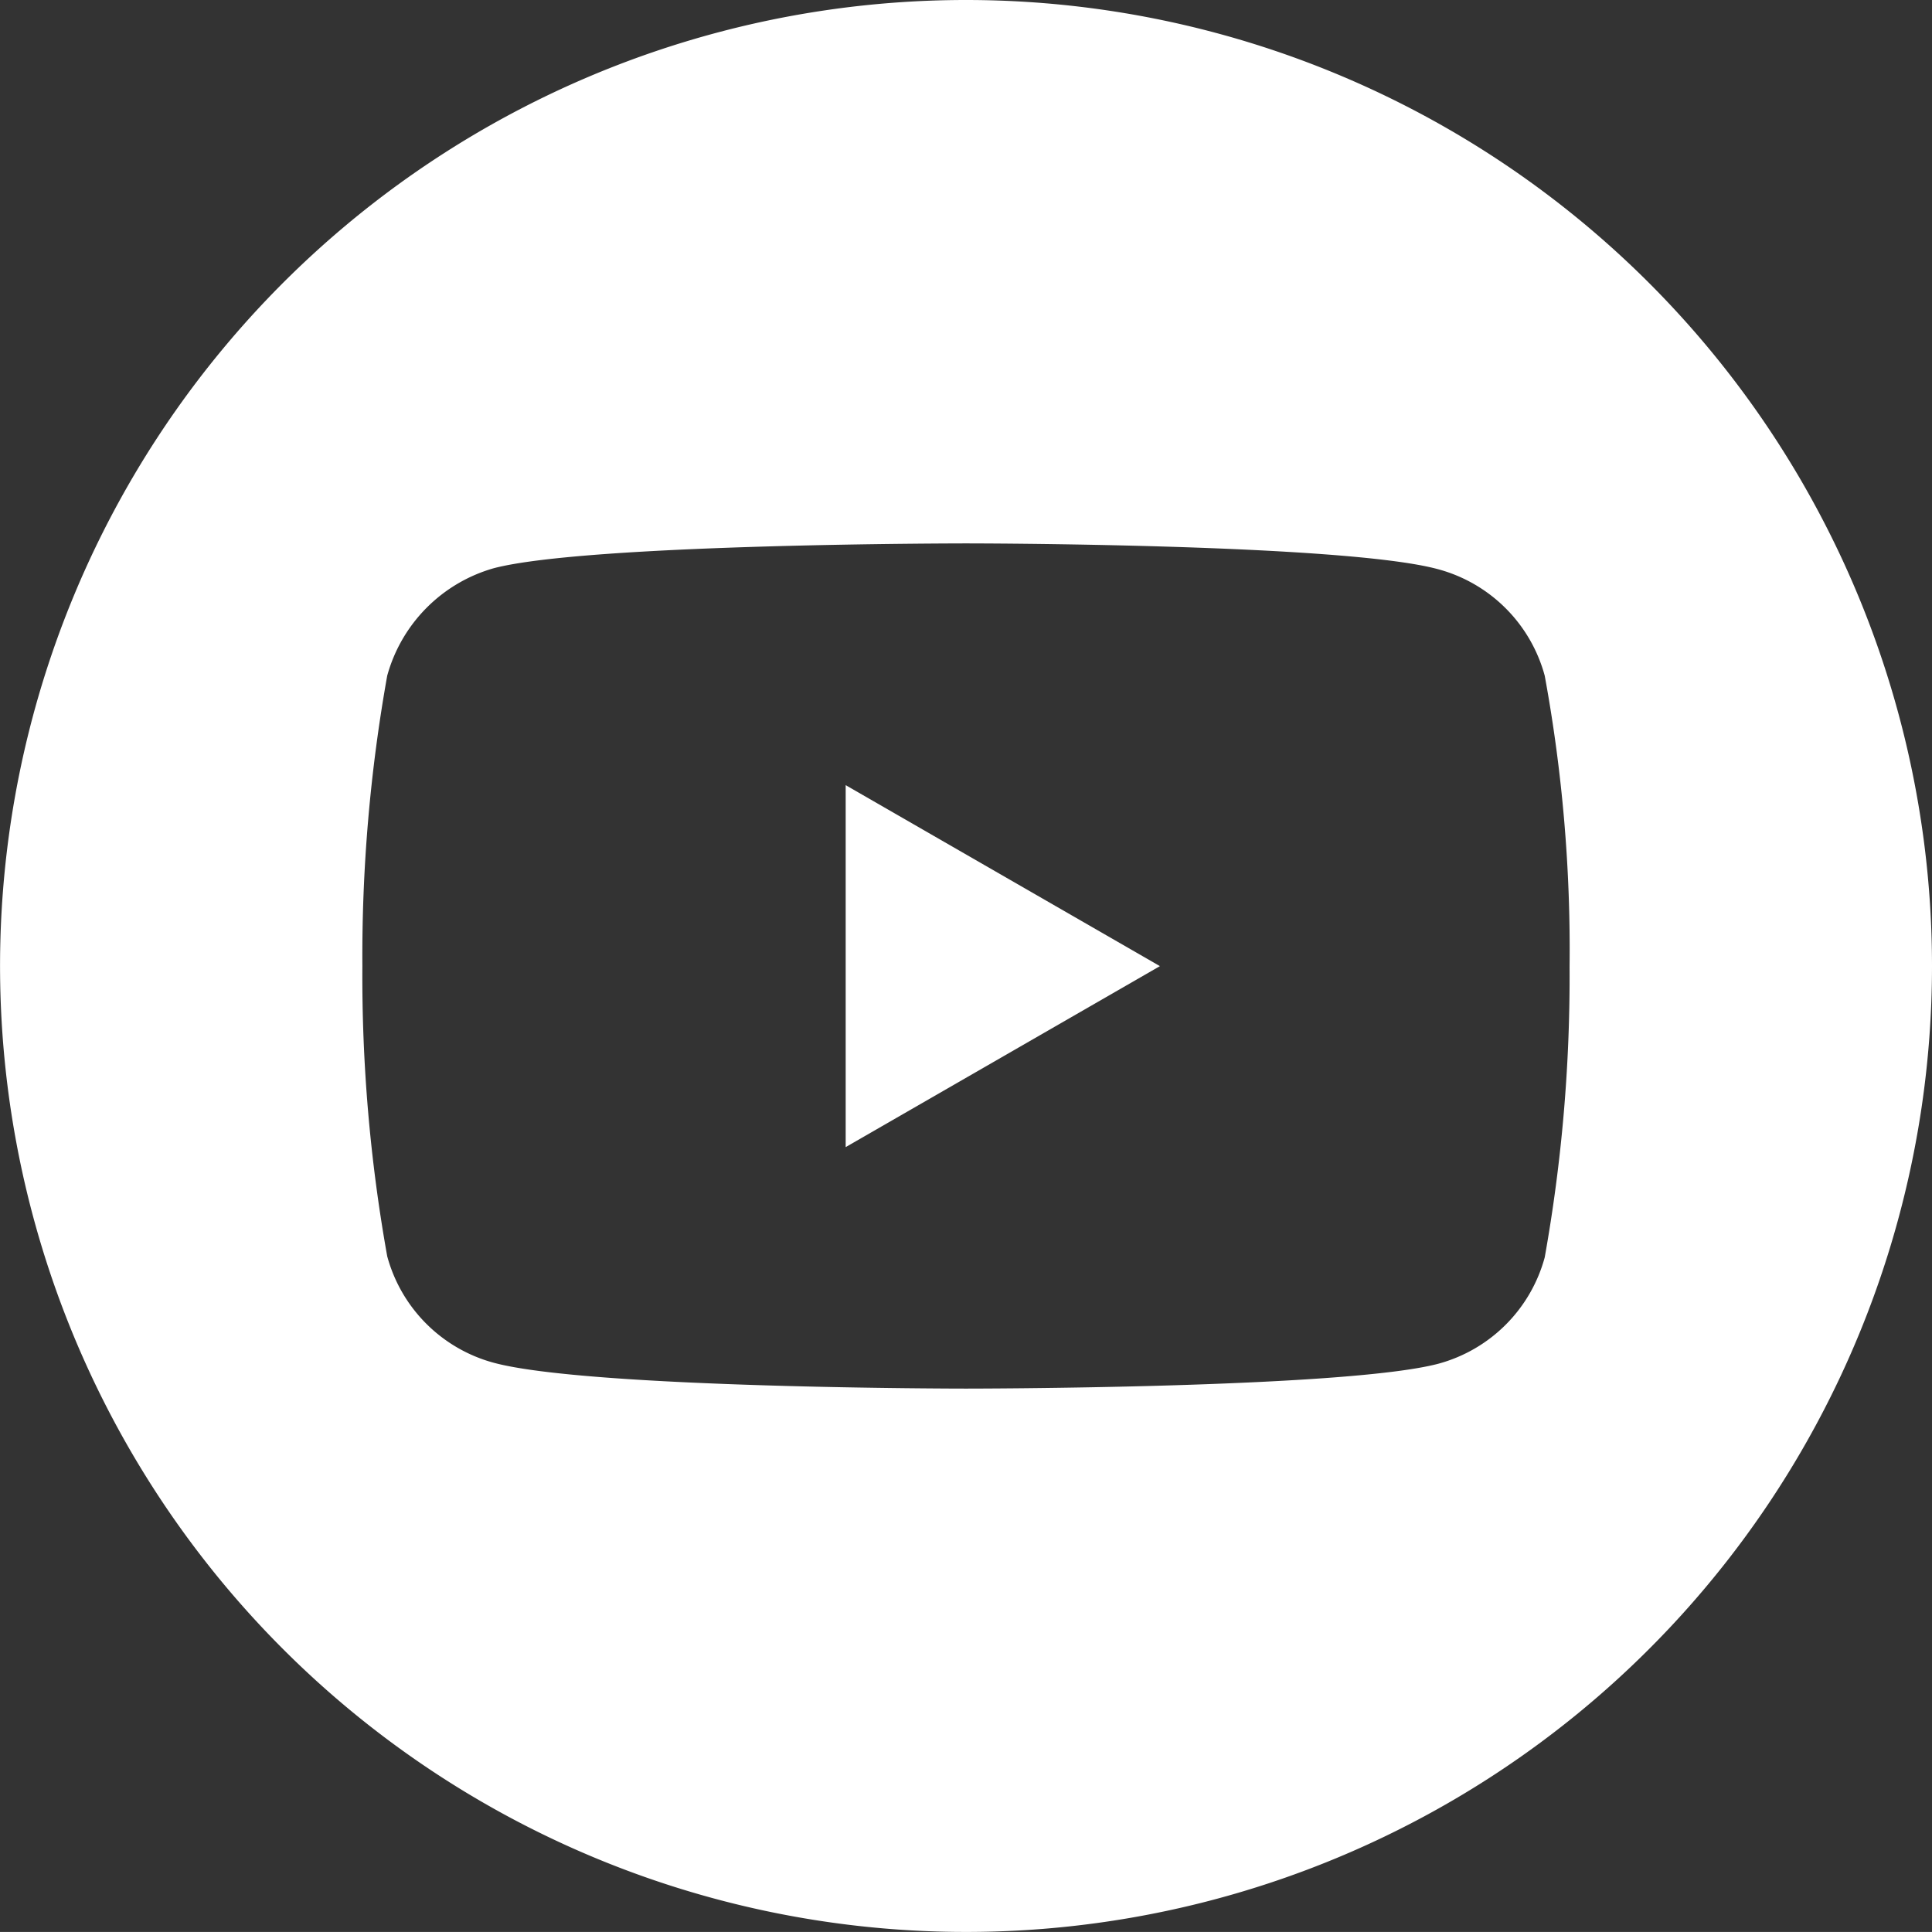 <svg id="Youtube_Button_Dark" data-name="Youtube Button Dark" xmlns="http://www.w3.org/2000/svg" width="36.073" height="36.072" viewBox="0 0 36.073 36.072">
  <rect x="0" y="0" width="36.073" height="36.072" fill="#333333" stroke="none"/>
  <g id="Gruppe_360" data-name="Gruppe 360">
    <path id="Pfad_485" data-name="Pfad 485" d="M224.113,214.8l5.867-3.379-5.867-3.379Z" transform="translate(-208.323 -193.382)" fill="#fff"/>
    <path id="Pfad_486" data-name="Pfad 486" d="M18.036,0A18.036,18.036,0,1,0,36.073,18.036,18.038,18.038,0,0,0,18.036,0Zm11.27,18.055a29.767,29.767,0,0,1-.464,5.422,2.824,2.824,0,0,1-1.987,1.986c-1.764.464-8.819.464-8.819.464s-7.037,0-8.819-.483A2.824,2.824,0,0,1,7.23,23.457a29.636,29.636,0,0,1-.464-5.421,29.747,29.747,0,0,1,.464-5.421A2.881,2.881,0,0,1,9.217,10.61c1.764-.464,8.819-.464,8.819-.464s7.055,0,8.819.483a2.824,2.824,0,0,1,1.987,1.987A28.246,28.246,0,0,1,29.306,18.055Z" fill="#fff"/>
  </g>
</svg>
